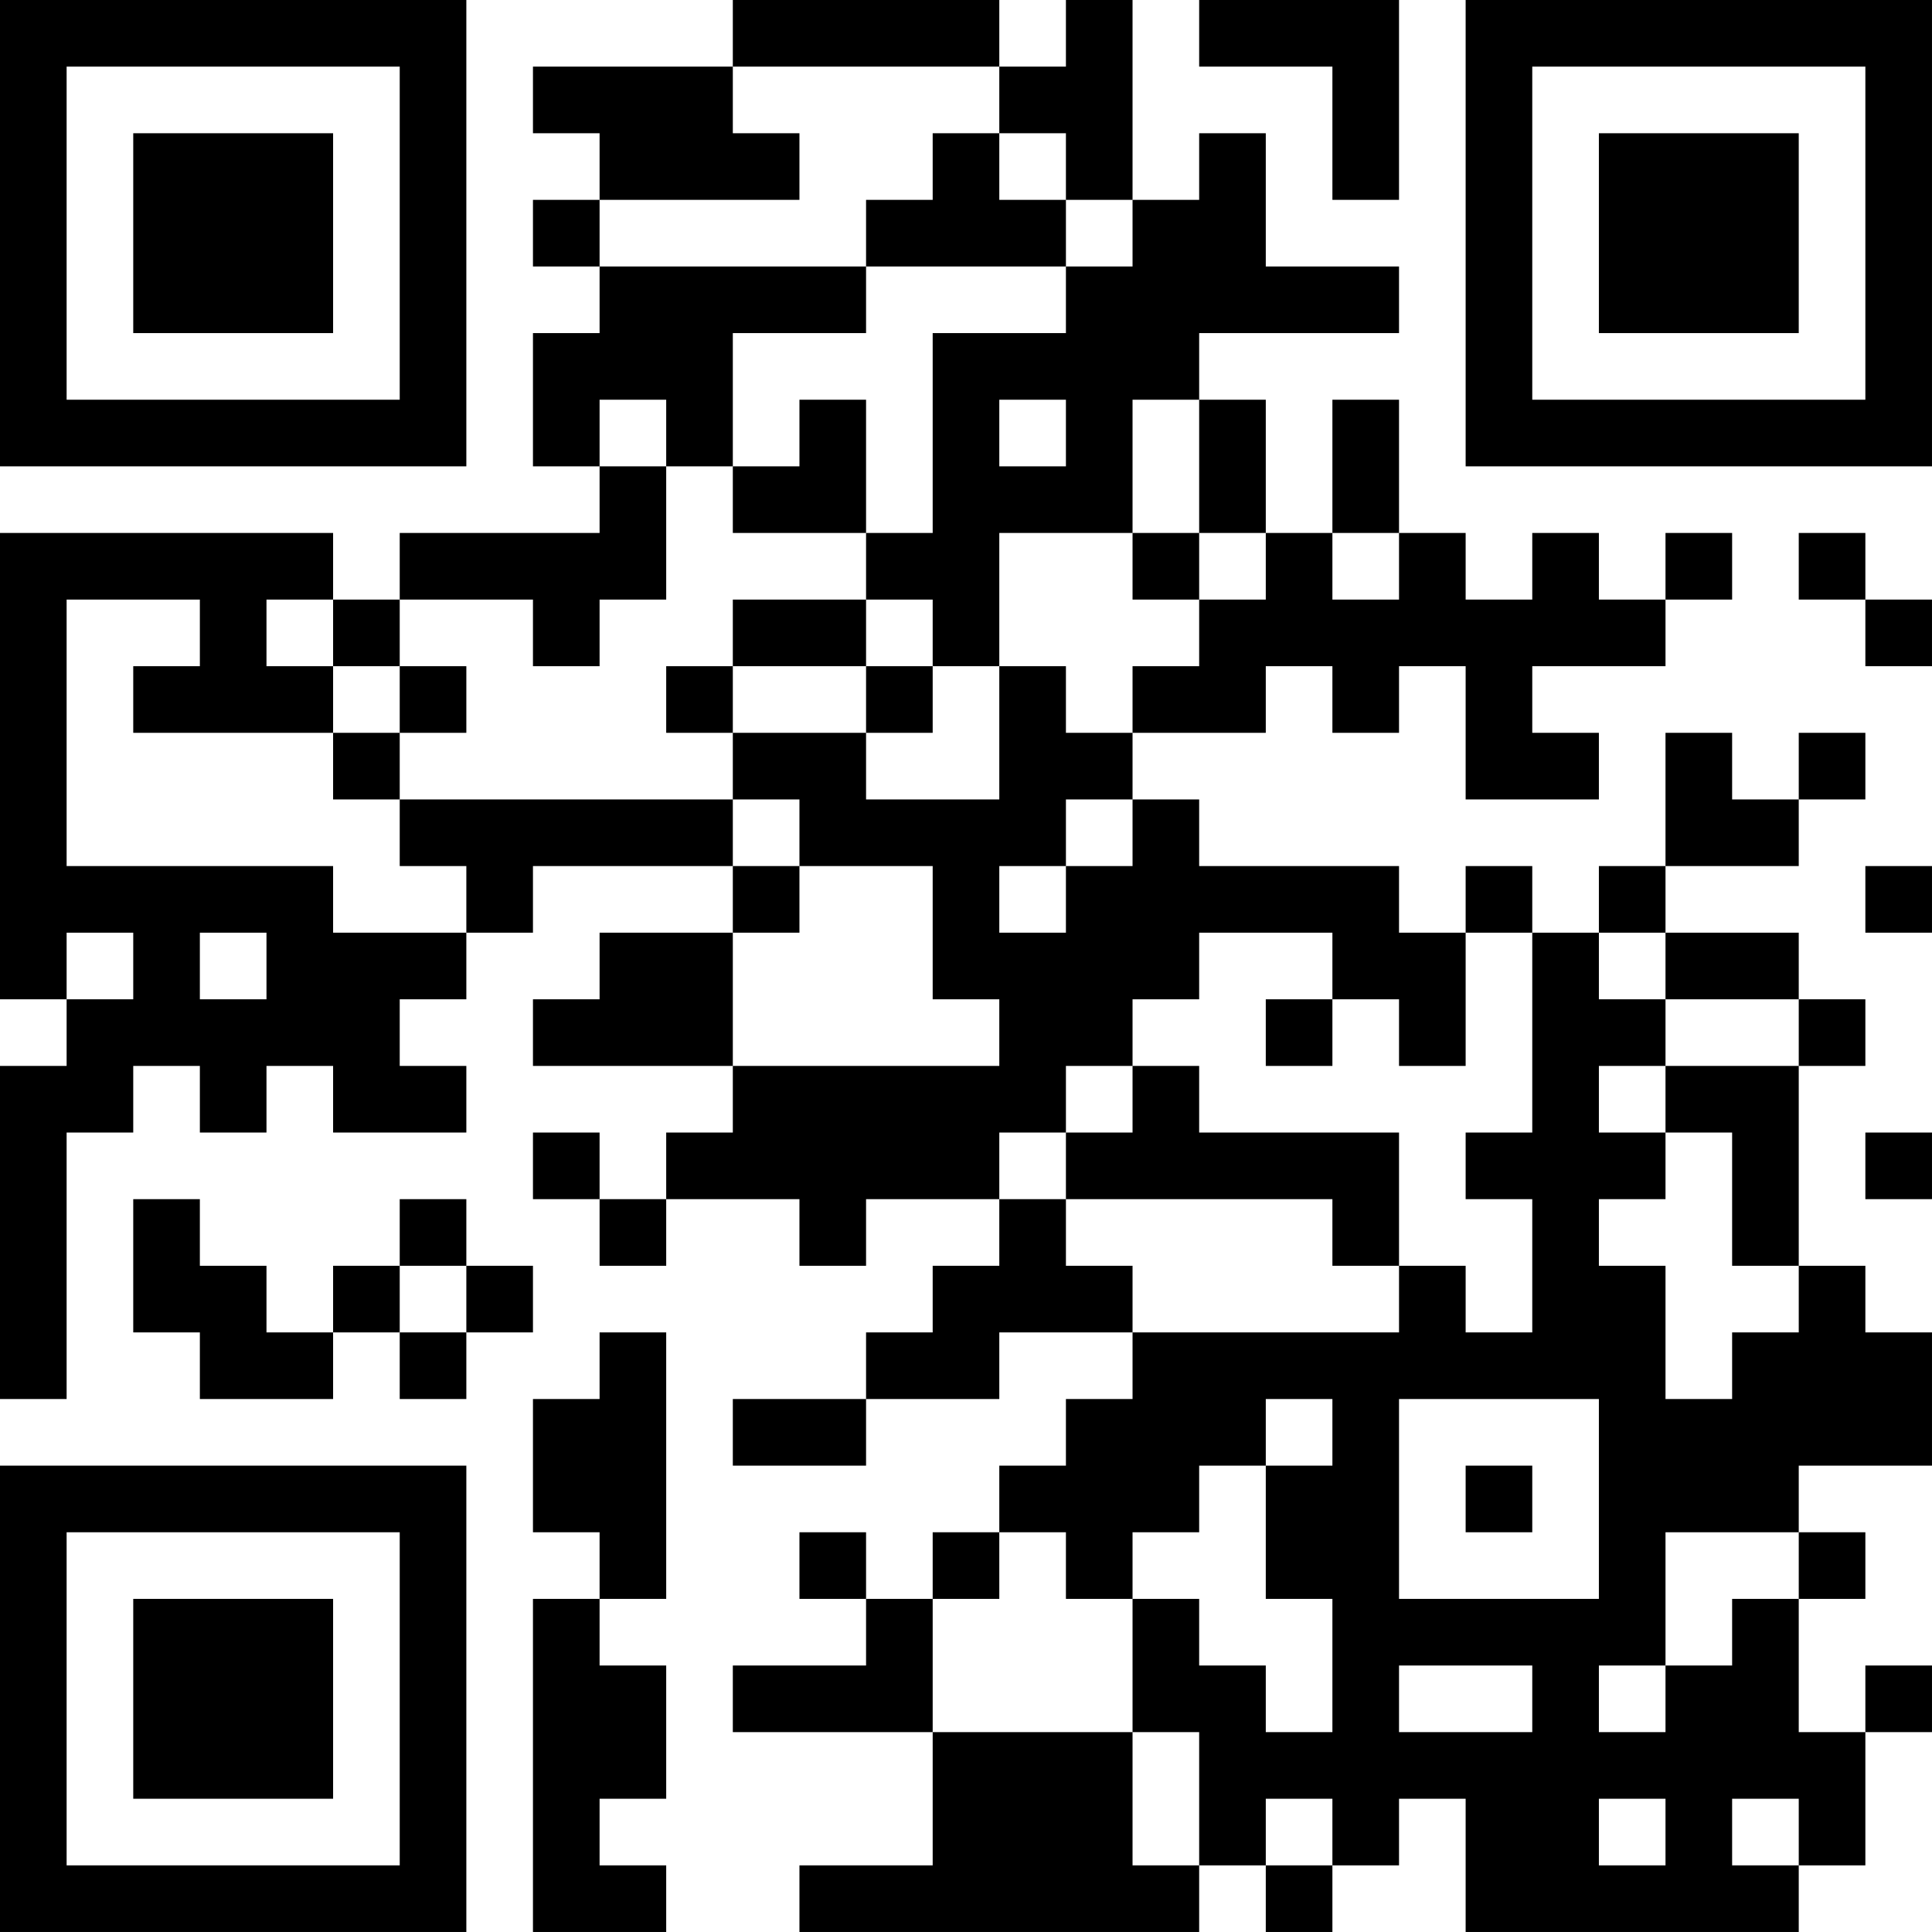 <?xml version="1.0" encoding="UTF-8"?>
<svg xmlns="http://www.w3.org/2000/svg" version="1.1" width="400" height="400" viewBox="0 0 400 400"><rect x="0" y="0" width="400" height="400" fill="#ffffff"/><g transform="scale(13.793)"><g transform="translate(0,0)"><path fill-rule="evenodd" d="M11 0L11 1L8 1L8 2L9 2L9 3L8 3L8 4L9 4L9 5L8 5L8 7L9 7L9 8L6 8L6 9L5 9L5 8L0 8L0 15L1 15L1 16L0 16L0 21L1 21L1 17L2 17L2 16L3 16L3 17L4 17L4 16L5 16L5 17L7 17L7 16L6 16L6 15L7 15L7 14L8 14L8 13L11 13L11 14L9 14L9 15L8 15L8 16L11 16L11 17L10 17L10 18L9 18L9 17L8 17L8 18L9 18L9 19L10 19L10 18L12 18L12 19L13 19L13 18L15 18L15 19L14 19L14 20L13 20L13 21L11 21L11 22L13 22L13 21L15 21L15 20L17 20L17 21L16 21L16 22L15 22L15 23L14 23L14 24L13 24L13 23L12 23L12 24L13 24L13 25L11 25L11 26L14 26L14 28L12 28L12 29L18 29L18 28L19 28L19 29L20 29L20 28L21 28L21 27L22 27L22 29L27 29L27 28L28 28L28 26L29 26L29 25L28 25L28 26L27 26L27 24L28 24L28 23L27 23L27 22L29 22L29 20L28 20L28 19L27 19L27 16L28 16L28 15L27 15L27 14L25 14L25 13L27 13L27 12L28 12L28 11L27 11L27 12L26 12L26 11L25 11L25 13L24 13L24 14L23 14L23 13L22 13L22 14L21 14L21 13L18 13L18 12L17 12L17 11L19 11L19 10L20 10L20 11L21 11L21 10L22 10L22 12L24 12L24 11L23 11L23 10L25 10L25 9L26 9L26 8L25 8L25 9L24 9L24 8L23 8L23 9L22 9L22 8L21 8L21 6L20 6L20 8L19 8L19 6L18 6L18 5L21 5L21 4L19 4L19 2L18 2L18 3L17 3L17 0L16 0L16 1L15 1L15 0ZM18 0L18 1L20 1L20 3L21 3L21 0ZM11 1L11 2L12 2L12 3L9 3L9 4L13 4L13 5L11 5L11 7L10 7L10 6L9 6L9 7L10 7L10 9L9 9L9 10L8 10L8 9L6 9L6 10L5 10L5 9L4 9L4 10L5 10L5 11L2 11L2 10L3 10L3 9L1 9L1 13L5 13L5 14L7 14L7 13L6 13L6 12L11 12L11 13L12 13L12 14L11 14L11 16L15 16L15 15L14 15L14 13L12 13L12 12L11 12L11 11L13 11L13 12L15 12L15 10L16 10L16 11L17 11L17 10L18 10L18 9L19 9L19 8L18 8L18 6L17 6L17 8L15 8L15 10L14 10L14 9L13 9L13 8L14 8L14 5L16 5L16 4L17 4L17 3L16 3L16 2L15 2L15 1ZM14 2L14 3L13 3L13 4L16 4L16 3L15 3L15 2ZM12 6L12 7L11 7L11 8L13 8L13 6ZM15 6L15 7L16 7L16 6ZM17 8L17 9L18 9L18 8ZM20 8L20 9L21 9L21 8ZM27 8L27 9L28 9L28 10L29 10L29 9L28 9L28 8ZM11 9L11 10L10 10L10 11L11 11L11 10L13 10L13 11L14 11L14 10L13 10L13 9ZM6 10L6 11L5 11L5 12L6 12L6 11L7 11L7 10ZM16 12L16 13L15 13L15 14L16 14L16 13L17 13L17 12ZM28 13L28 14L29 14L29 13ZM1 14L1 15L2 15L2 14ZM3 14L3 15L4 15L4 14ZM18 14L18 15L17 15L17 16L16 16L16 17L15 17L15 18L16 18L16 19L17 19L17 20L21 20L21 19L22 19L22 20L23 20L23 18L22 18L22 17L23 17L23 14L22 14L22 16L21 16L21 15L20 15L20 14ZM24 14L24 15L25 15L25 16L24 16L24 17L25 17L25 18L24 18L24 19L25 19L25 21L26 21L26 20L27 20L27 19L26 19L26 17L25 17L25 16L27 16L27 15L25 15L25 14ZM19 15L19 16L20 16L20 15ZM17 16L17 17L16 17L16 18L20 18L20 19L21 19L21 17L18 17L18 16ZM28 17L28 18L29 18L29 17ZM2 18L2 20L3 20L3 21L5 21L5 20L6 20L6 21L7 21L7 20L8 20L8 19L7 19L7 18L6 18L6 19L5 19L5 20L4 20L4 19L3 19L3 18ZM6 19L6 20L7 20L7 19ZM9 20L9 21L8 21L8 23L9 23L9 24L8 24L8 29L10 29L10 28L9 28L9 27L10 27L10 25L9 25L9 24L10 24L10 20ZM19 21L19 22L18 22L18 23L17 23L17 24L16 24L16 23L15 23L15 24L14 24L14 26L17 26L17 28L18 28L18 26L17 26L17 24L18 24L18 25L19 25L19 26L20 26L20 24L19 24L19 22L20 22L20 21ZM21 21L21 24L24 24L24 21ZM22 22L22 23L23 23L23 22ZM25 23L25 25L24 25L24 26L25 26L25 25L26 25L26 24L27 24L27 23ZM21 25L21 26L23 26L23 25ZM19 27L19 28L20 28L20 27ZM24 27L24 28L25 28L25 27ZM26 27L26 28L27 28L27 27ZM0 0L0 7L7 7L7 0ZM1 1L1 6L6 6L6 1ZM2 2L2 5L5 5L5 2ZM22 0L22 7L29 7L29 0ZM23 1L23 6L28 6L28 1ZM24 2L24 5L27 5L27 2ZM0 22L0 29L7 29L7 22ZM1 23L1 28L6 28L6 23ZM2 24L2 27L5 27L5 24Z" fill="#000000"/></g></g></svg>
